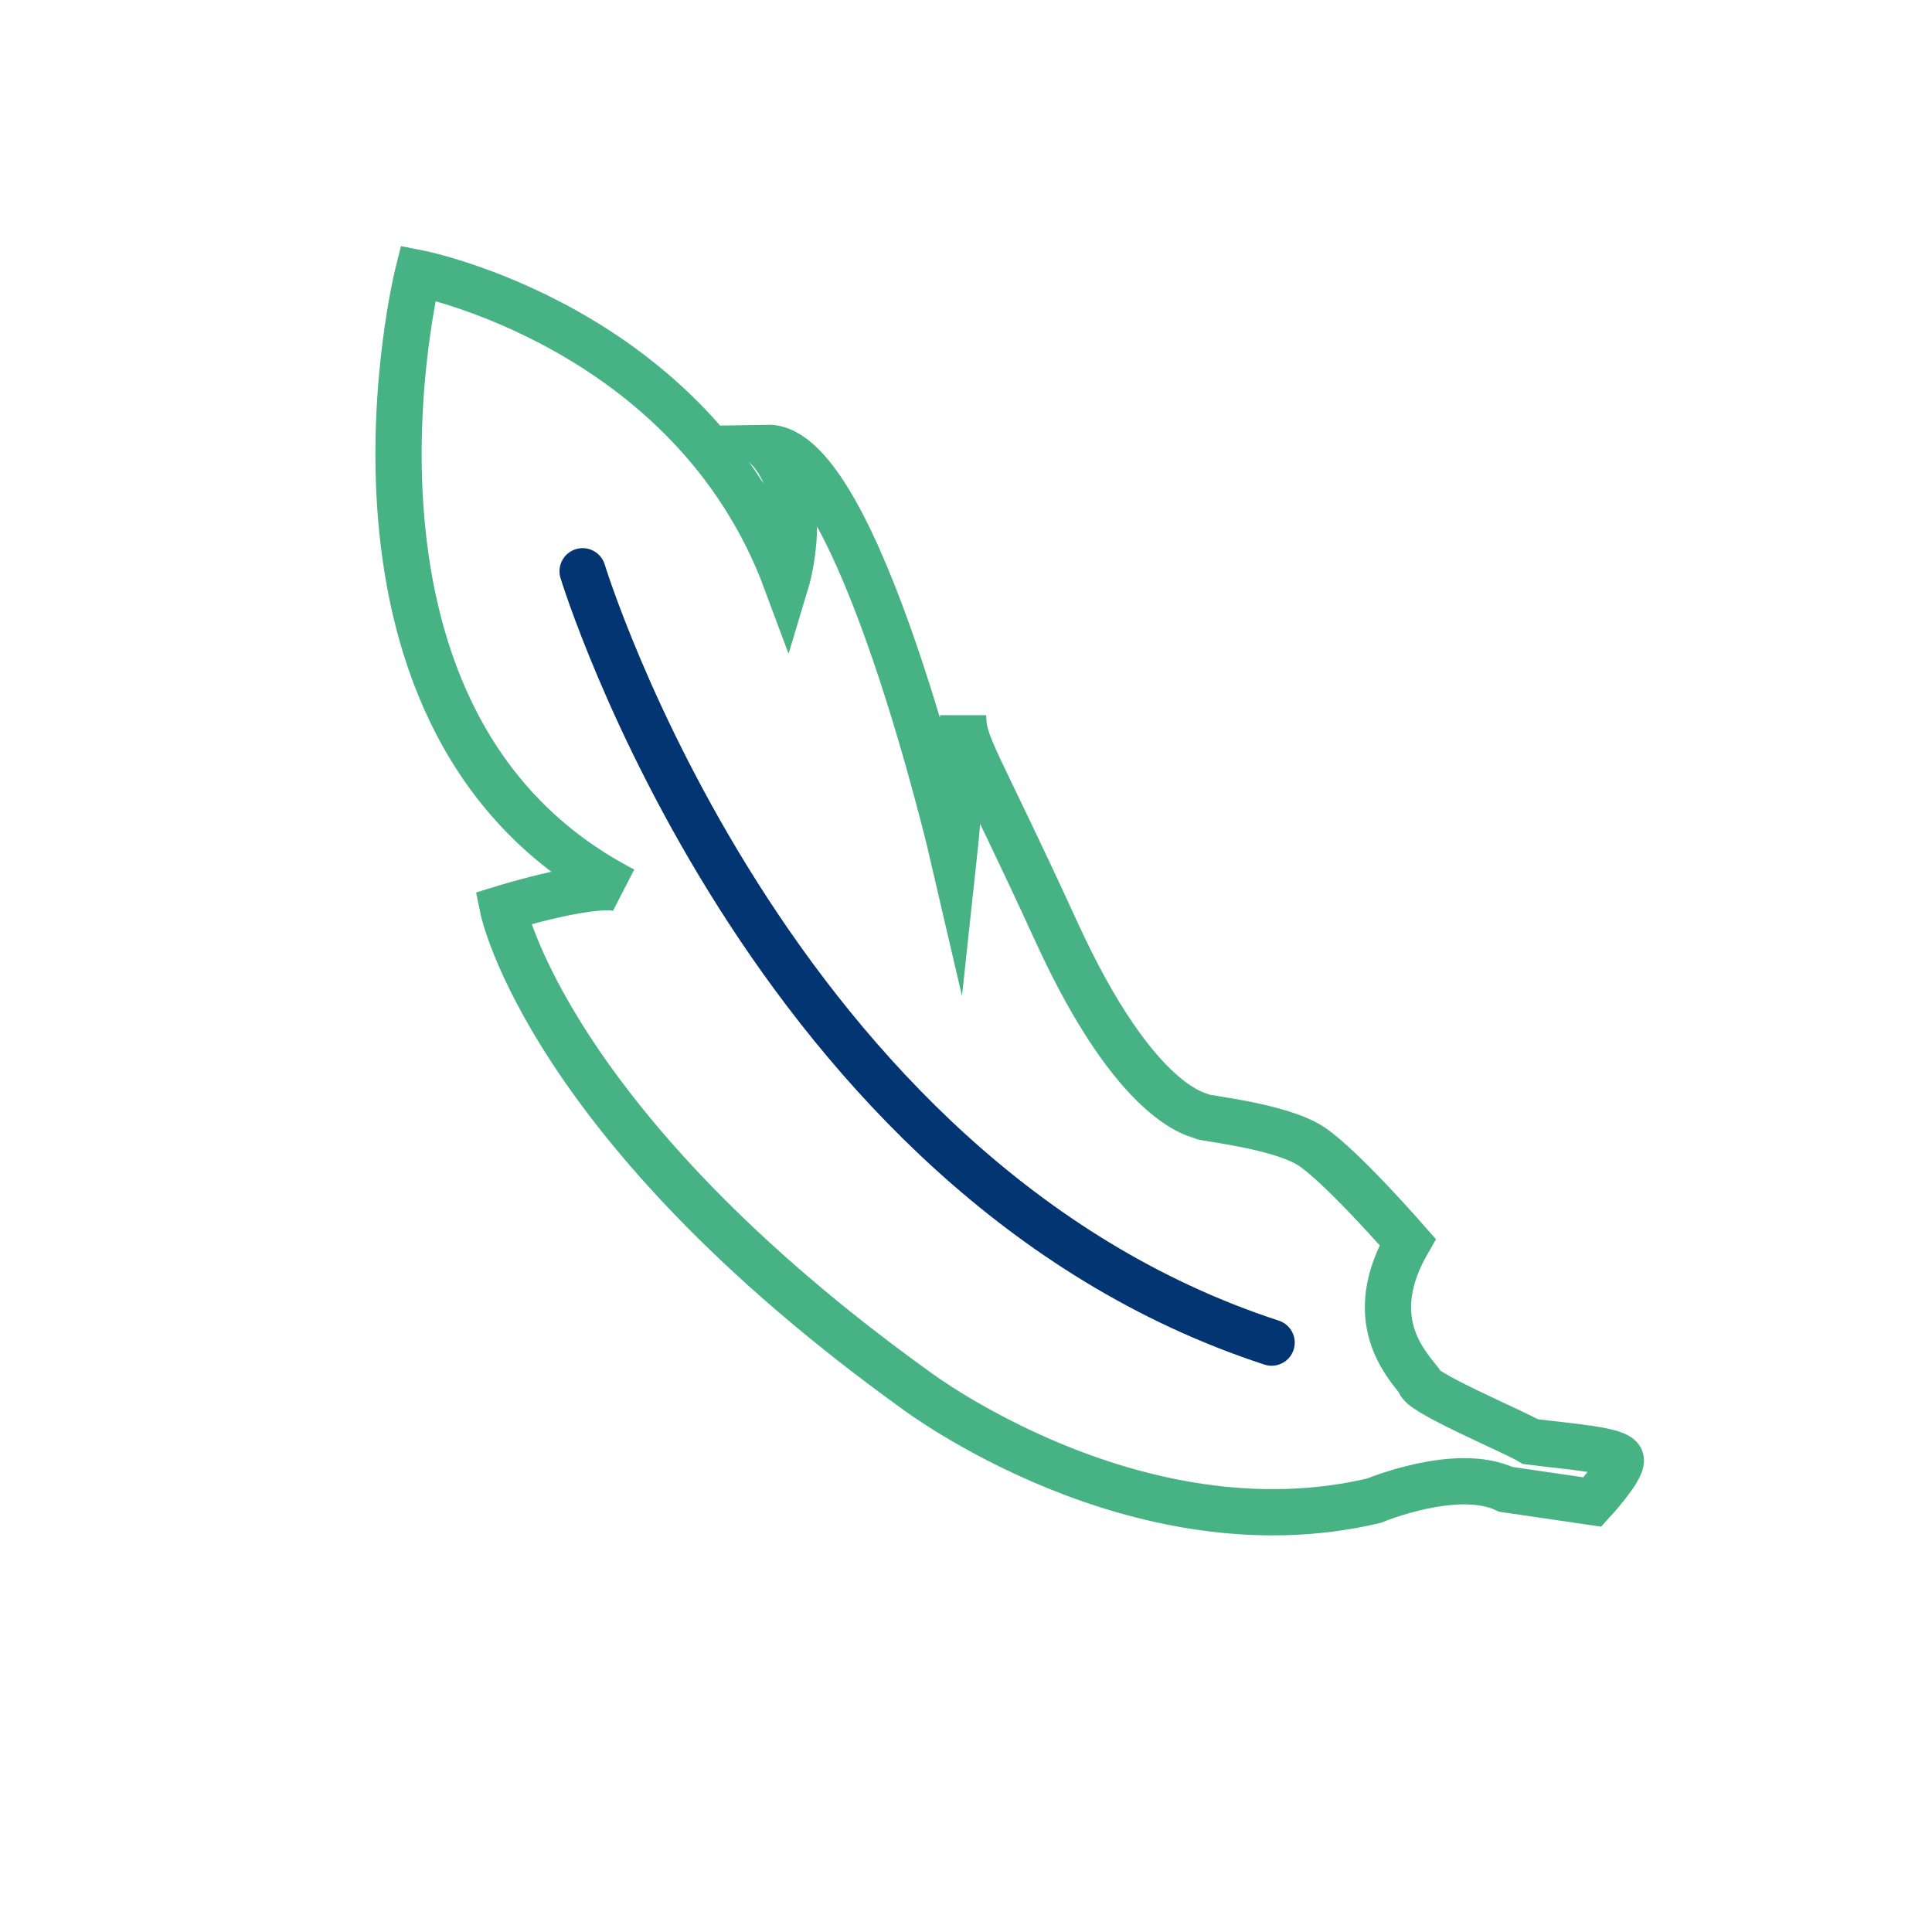 <?xml version="1.0" encoding="UTF-8"?>
<svg xmlns="http://www.w3.org/2000/svg" id="uuid-8f761ebe-a79e-4e32-94c7-4363e8c9d4c9" data-name="Ebene 1" width="160" height="160" viewBox="0 0 160 160">
  <path d="m105.31,111.19c-41.73-13.63-57.06-63.88-57.06-63.88" fill="none" stroke="#033572" stroke-linecap="round" stroke-miterlimit="22" stroke-width="3.83"></path>
  <path d="m117.56,114.39c-1.18-1.5-4.64-5.18-.98-11.53,0,0-5.4-6.19-7.94-7.9-2.55-1.71-8.82-2.32-9.07-2.49-.24-.17-5.4-.7-12.08-15.3-6.69-14.59-7.73-15.38-7.73-17.94,0,4.6-.78,11.81-.78,11.81,0,0-7.9-34.08-15.4-33.95,3.71,3.87,1.54,11.05,1.54,11.05-7.84-21.11-30.5-25.53-30.5-25.53,0,0-9.37,37.47,17.03,51.1-1.93-.99-10,1.52-10,1.52,0,0,3.63,17.91,34.16,39.88,0,0,18.26,13.83,37.98,9.17,0,0,6.85-2.87,10.91-.94l7.17,1.05s2.48-2.69,2.36-3.5-4.18-1.08-7.48-1.5c-1.33-.82-9.46-4.2-9.18-4.99" fill="none" stroke="#47b384" stroke-linecap="round" stroke-miterlimit="22" stroke-width="3.83"></path>
</svg>
